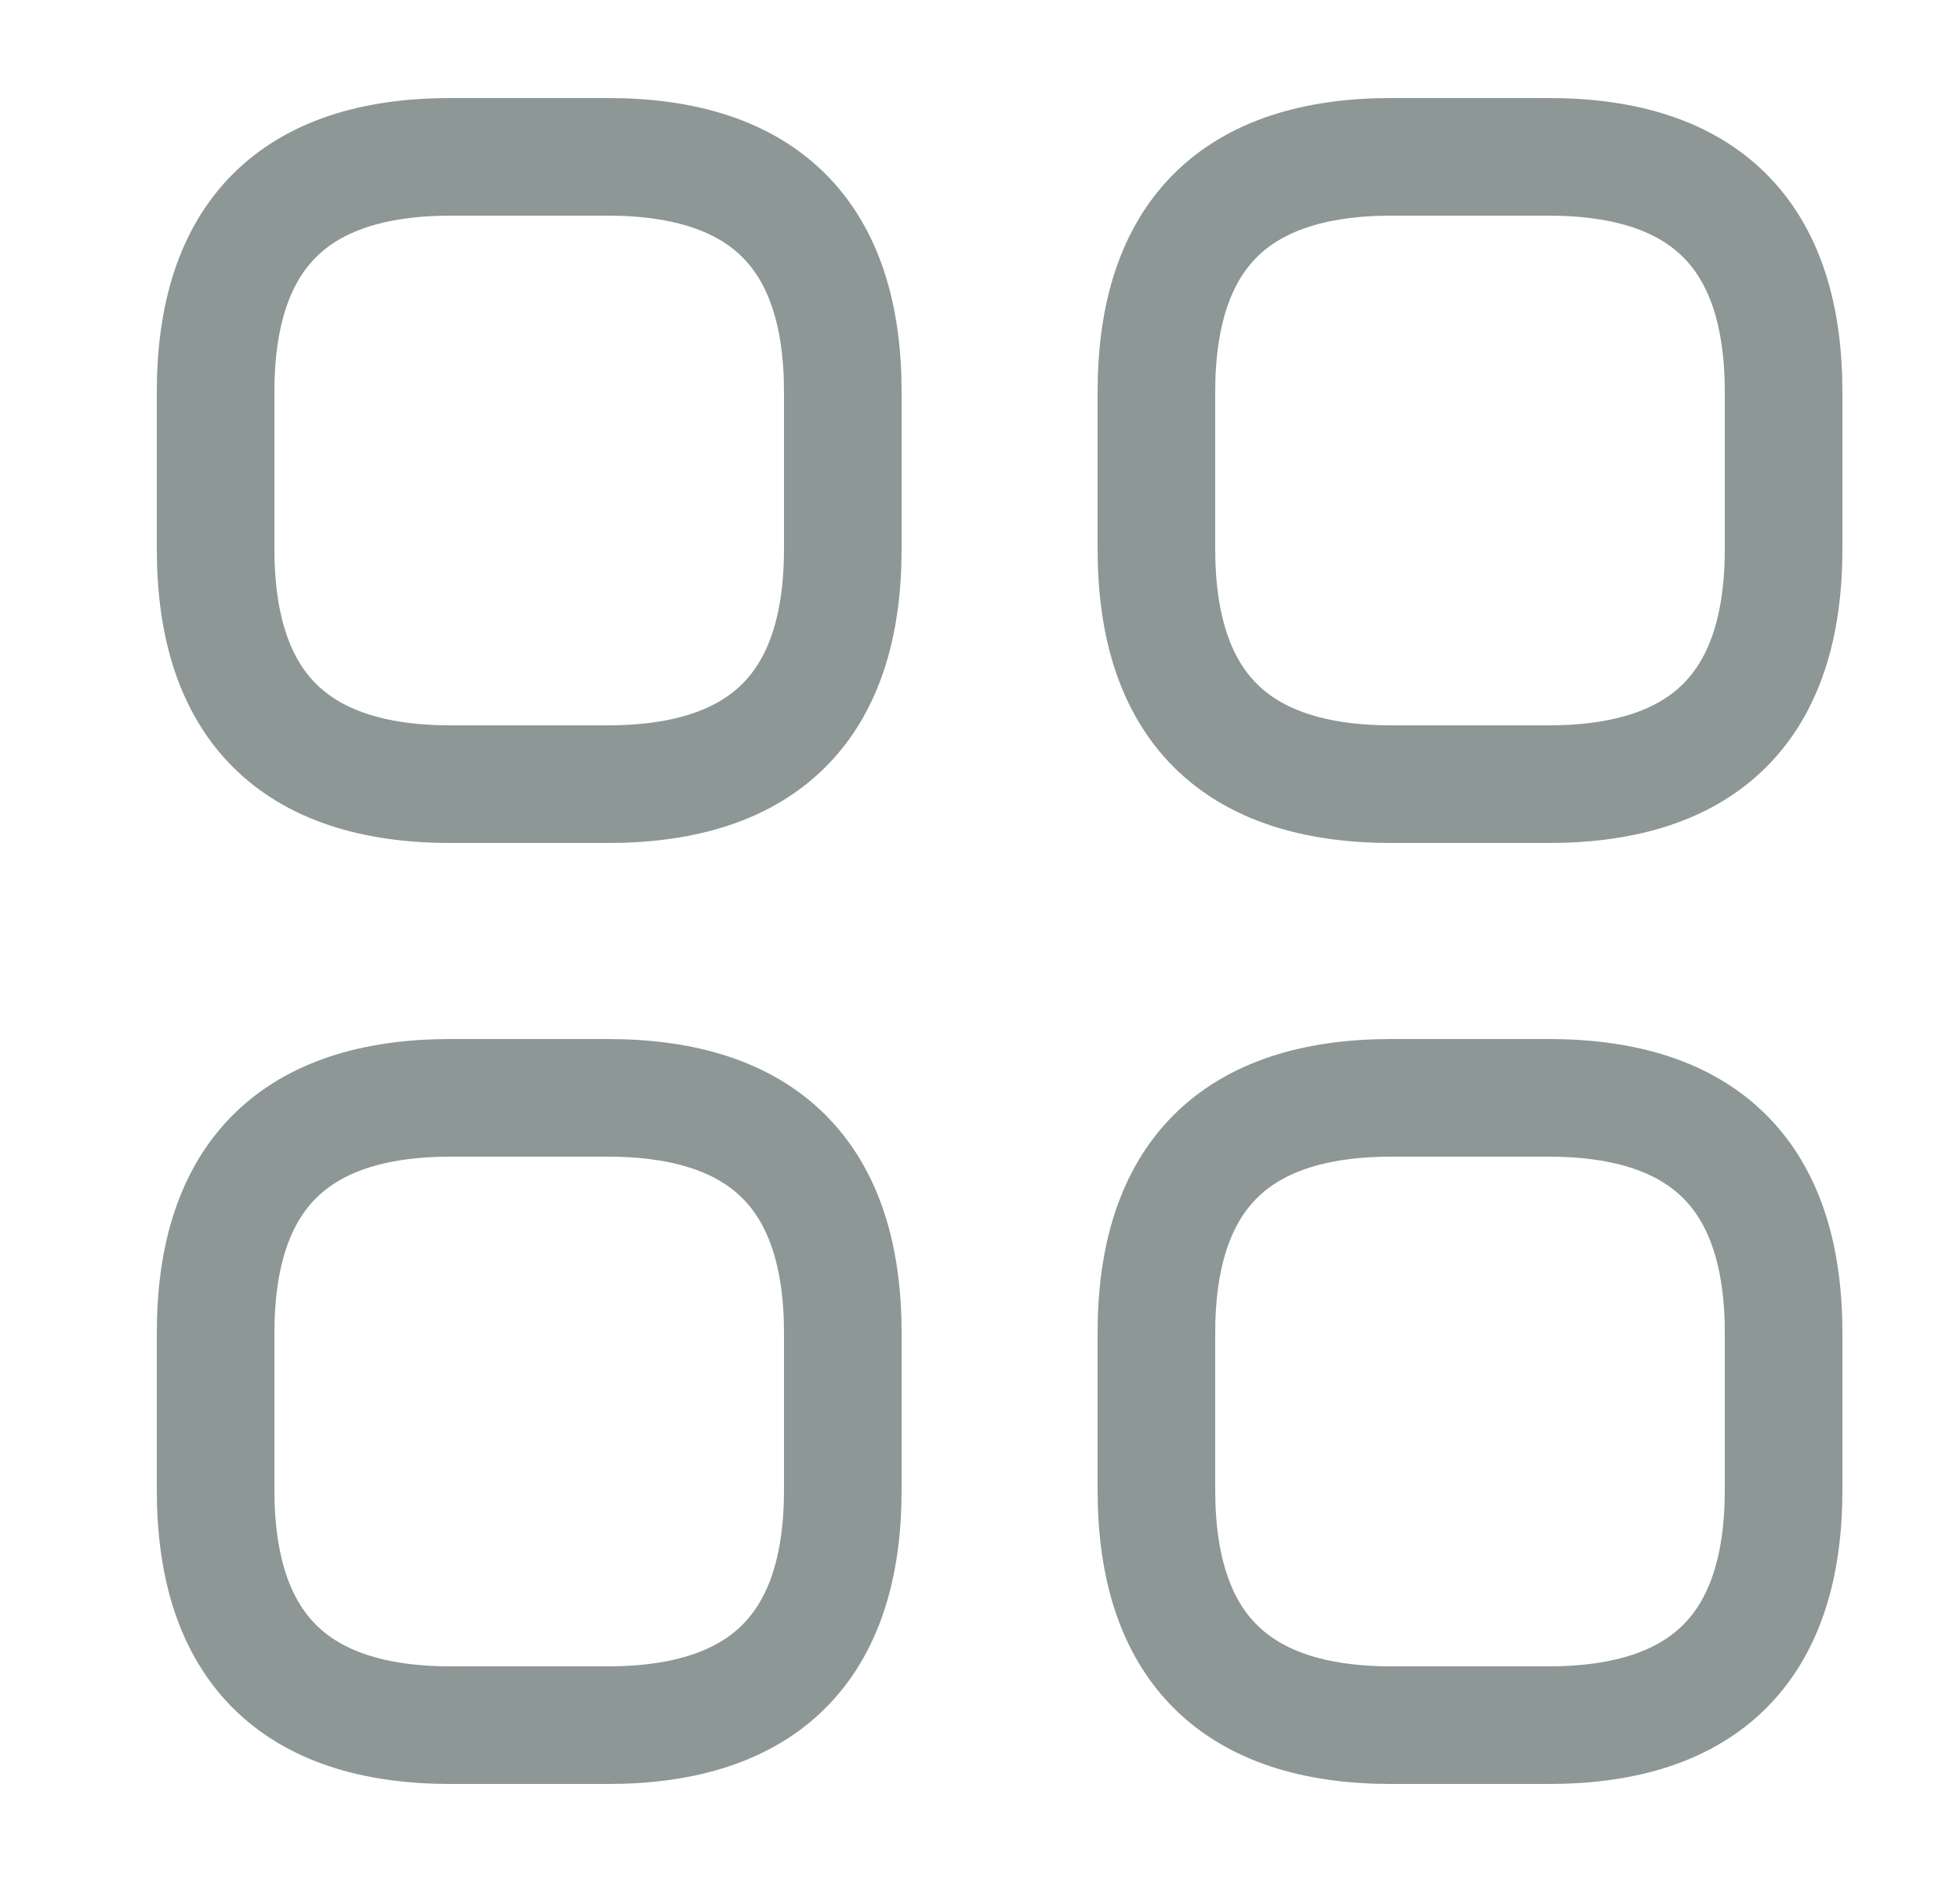 <svg width="25" height="24" viewBox="0 0 25 24" fill="none" xmlns="http://www.w3.org/2000/svg">
<path d="M5.75 10H7.75C9.75 10 10.75 9 10.75 7V5C10.75 3 9.75 2 7.75 2H5.75C3.75 2 2.75 3 2.75 5V7C2.75 9 3.75 10 5.75 10Z" stroke="#8D9795" stroke-width="1.5" stroke-miterlimit="10" stroke-linecap="round" stroke-linejoin="round"/>
<path d="M17.75 10H19.75C21.75 10 22.75 9 22.75 7V5C22.75 3 21.75 2 19.75 2H17.75C15.75 2 14.75 3 14.75 5V7C14.75 9 15.75 10 17.75 10Z" stroke="#8D9795" stroke-width="1.5" stroke-miterlimit="10" stroke-linecap="round" stroke-linejoin="round"/>
<path d="M17.75 22H19.75C21.75 22 22.75 21 22.75 19V17C22.75 15 21.75 14 19.75 14H17.75C15.75 14 14.75 15 14.75 17V19C14.75 21 15.75 22 17.75 22Z" stroke="#8D9795" stroke-width="1.5" stroke-miterlimit="10" stroke-linecap="round" stroke-linejoin="round"/>
<path d="M5.75 22H7.75C9.75 22 10.75 21 10.75 19V17C10.75 15 9.75 14 7.75 14H5.75C3.75 14 2.75 15 2.75 17V19C2.75 21 3.75 22 5.75 22Z" stroke="#8D9795" stroke-width="1.5" stroke-miterlimit="10" stroke-linecap="round" stroke-linejoin="round"/>
</svg>
